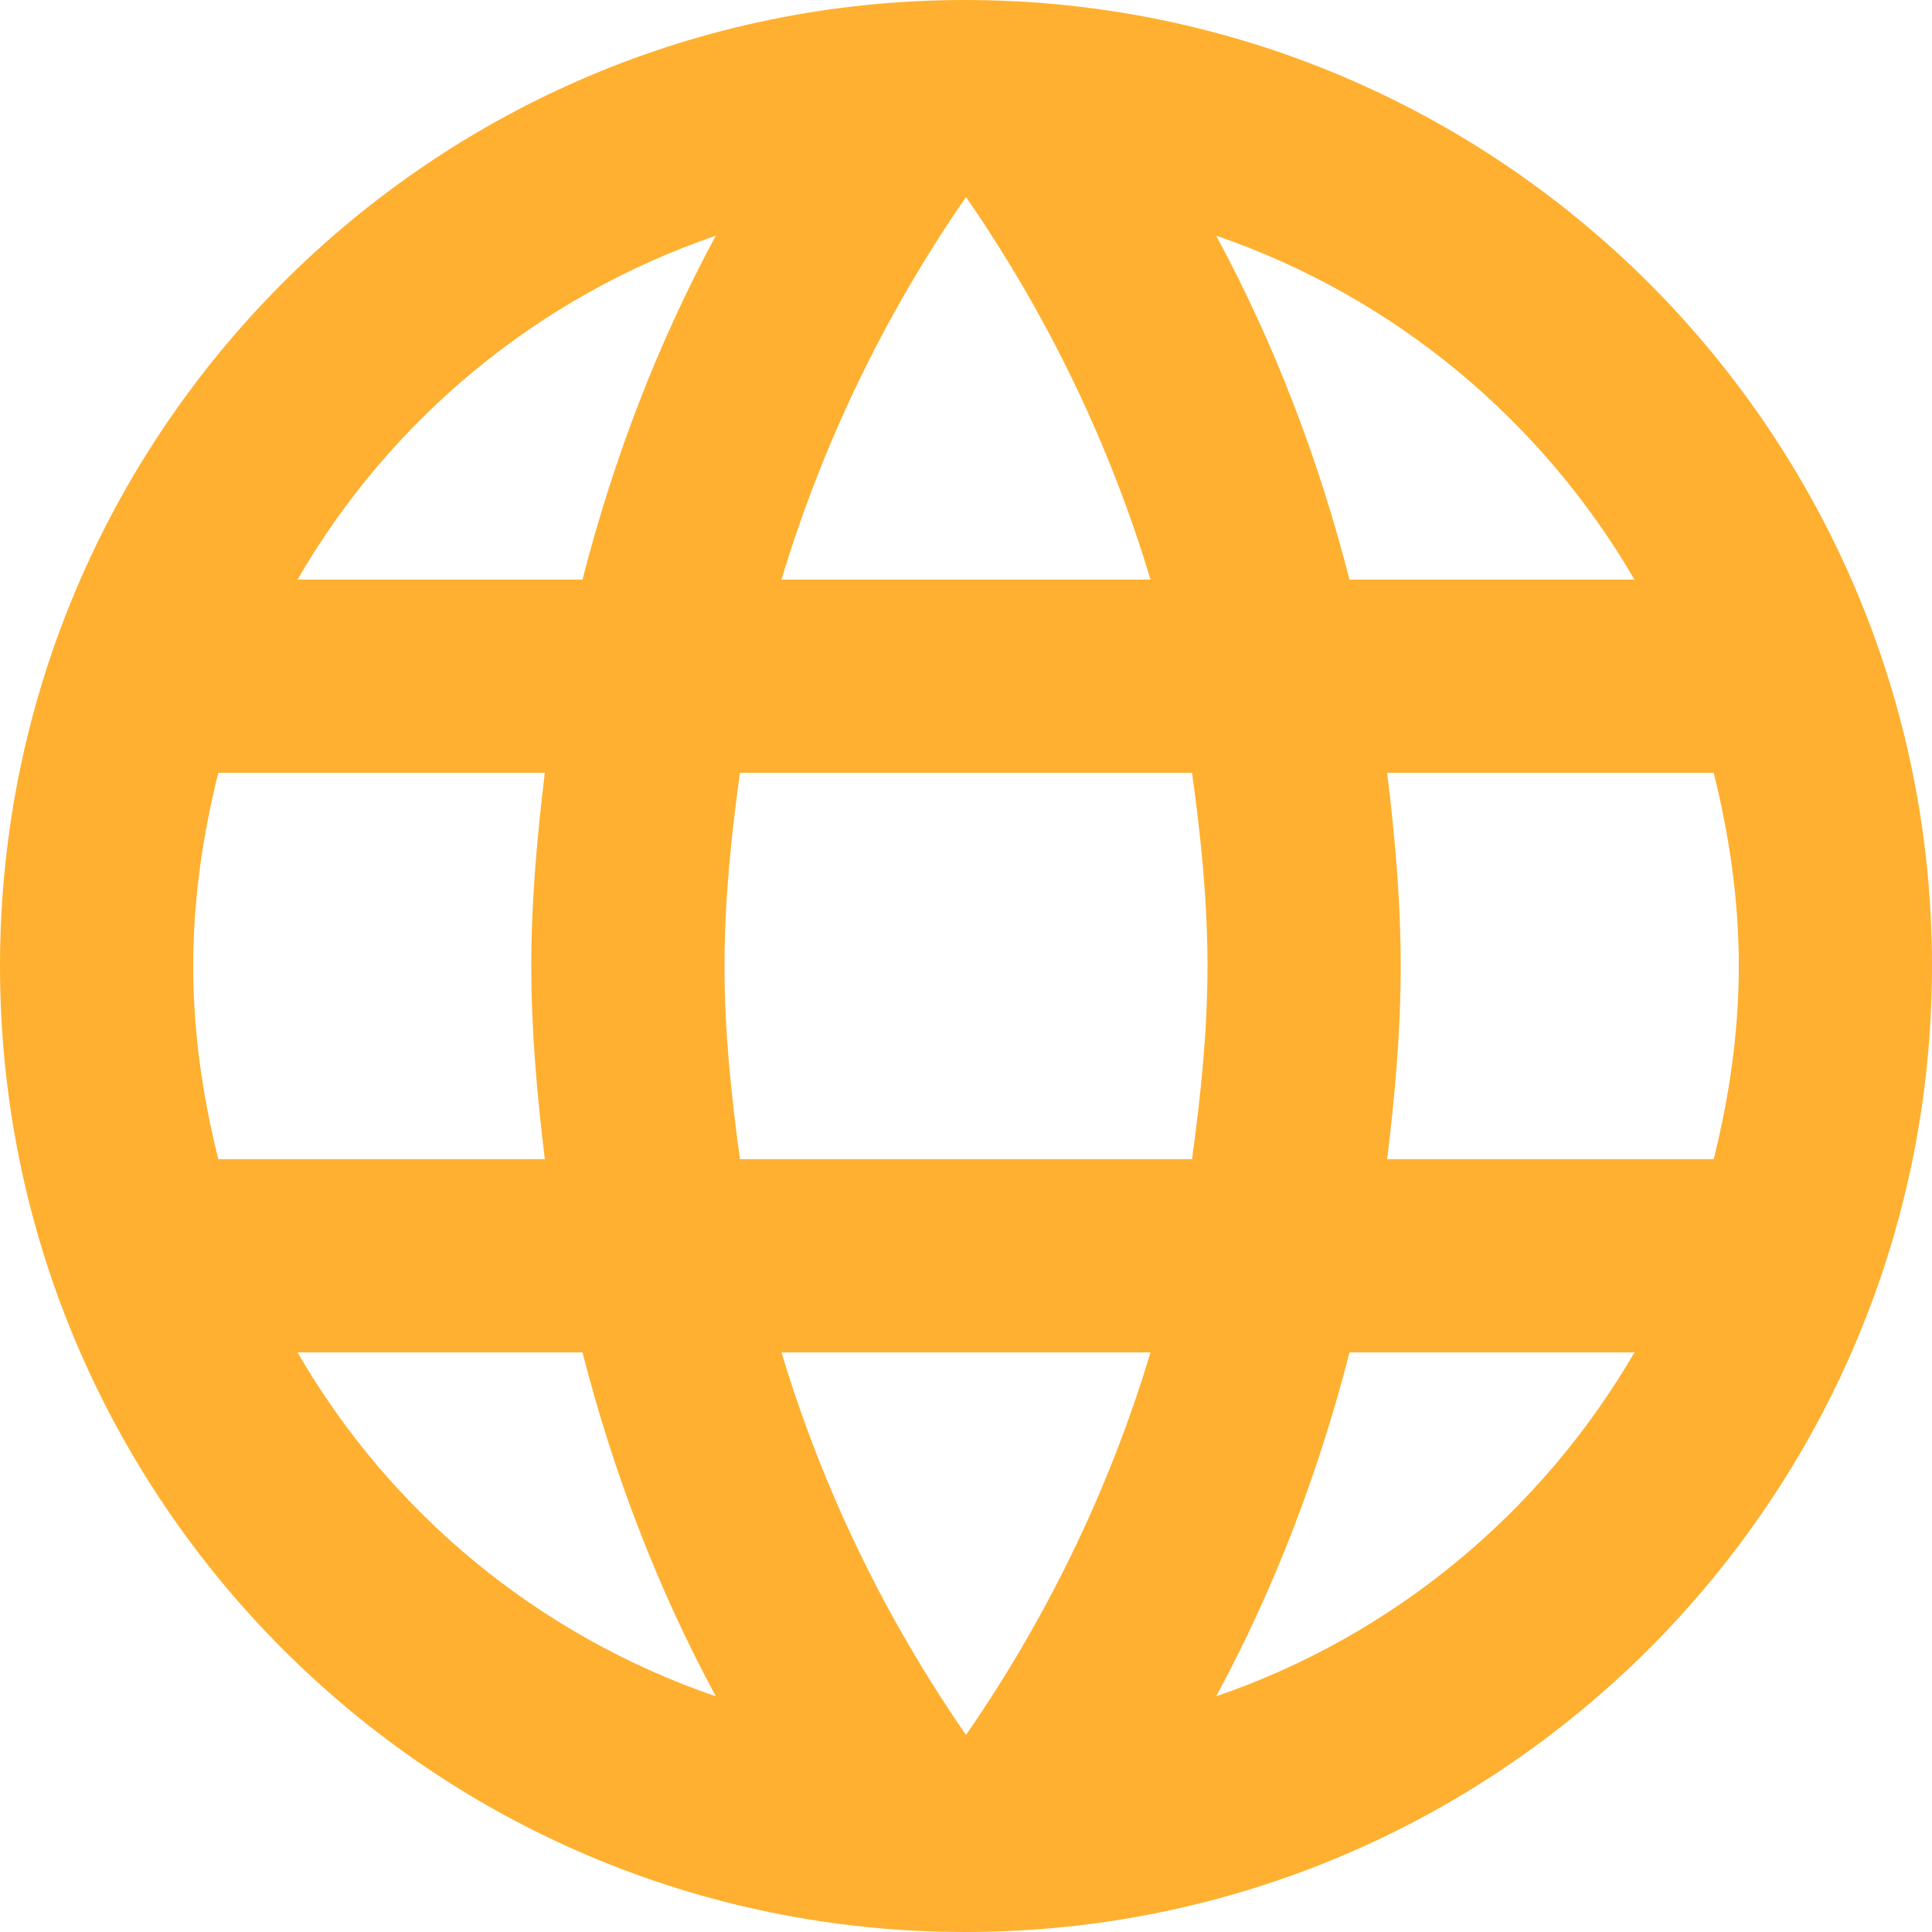 <svg width="60" height="60" viewBox="0 0 60 60" fill="none" xmlns="http://www.w3.org/2000/svg">
<path d="M29.97 0C13.41 0 0 13.44 0 30C0 46.56 13.41 60 29.97 60C46.56 60 60 46.56 60 30C60 13.44 46.56 0 29.97 0ZM50.76 18H41.91C40.95 14.25 39.57 10.65 37.77 7.32C43.29 9.21 47.88 13.05 50.76 18ZM30 6.12C32.49 9.72 34.44 13.71 35.73 18H24.27C25.56 13.71 27.51 9.72 30 6.12ZM6.78 36C6.3 34.08 6 32.07 6 30C6 27.93 6.3 25.92 6.78 24H16.92C16.68 25.98 16.5 27.96 16.5 30C16.5 32.04 16.68 34.02 16.92 36H6.78ZM9.24 42H18.09C19.05 45.75 20.43 49.35 22.23 52.68C16.71 50.79 12.12 46.98 9.24 42ZM18.09 18H9.24C12.12 13.02 16.71 9.21 22.23 7.32C20.43 10.65 19.05 14.25 18.09 18ZM30 53.88C27.51 50.28 25.56 46.29 24.27 42H35.73C34.44 46.29 32.49 50.28 30 53.88ZM37.02 36H22.98C22.71 34.02 22.5 32.04 22.5 30C22.5 27.96 22.71 25.95 22.98 24H37.02C37.29 25.95 37.5 27.96 37.5 30C37.5 32.04 37.29 34.02 37.02 36ZM37.77 52.68C39.57 49.35 40.95 45.75 41.91 42H50.76C47.88 46.95 43.29 50.79 37.77 52.68ZM43.08 36C43.32 34.02 43.5 32.04 43.5 30C43.5 27.96 43.32 25.98 43.08 24H53.22C53.7 25.92 54 27.93 54 30C54 32.07 53.7 34.08 53.22 36H43.08Z" fill="#FFB030"/>
</svg>
